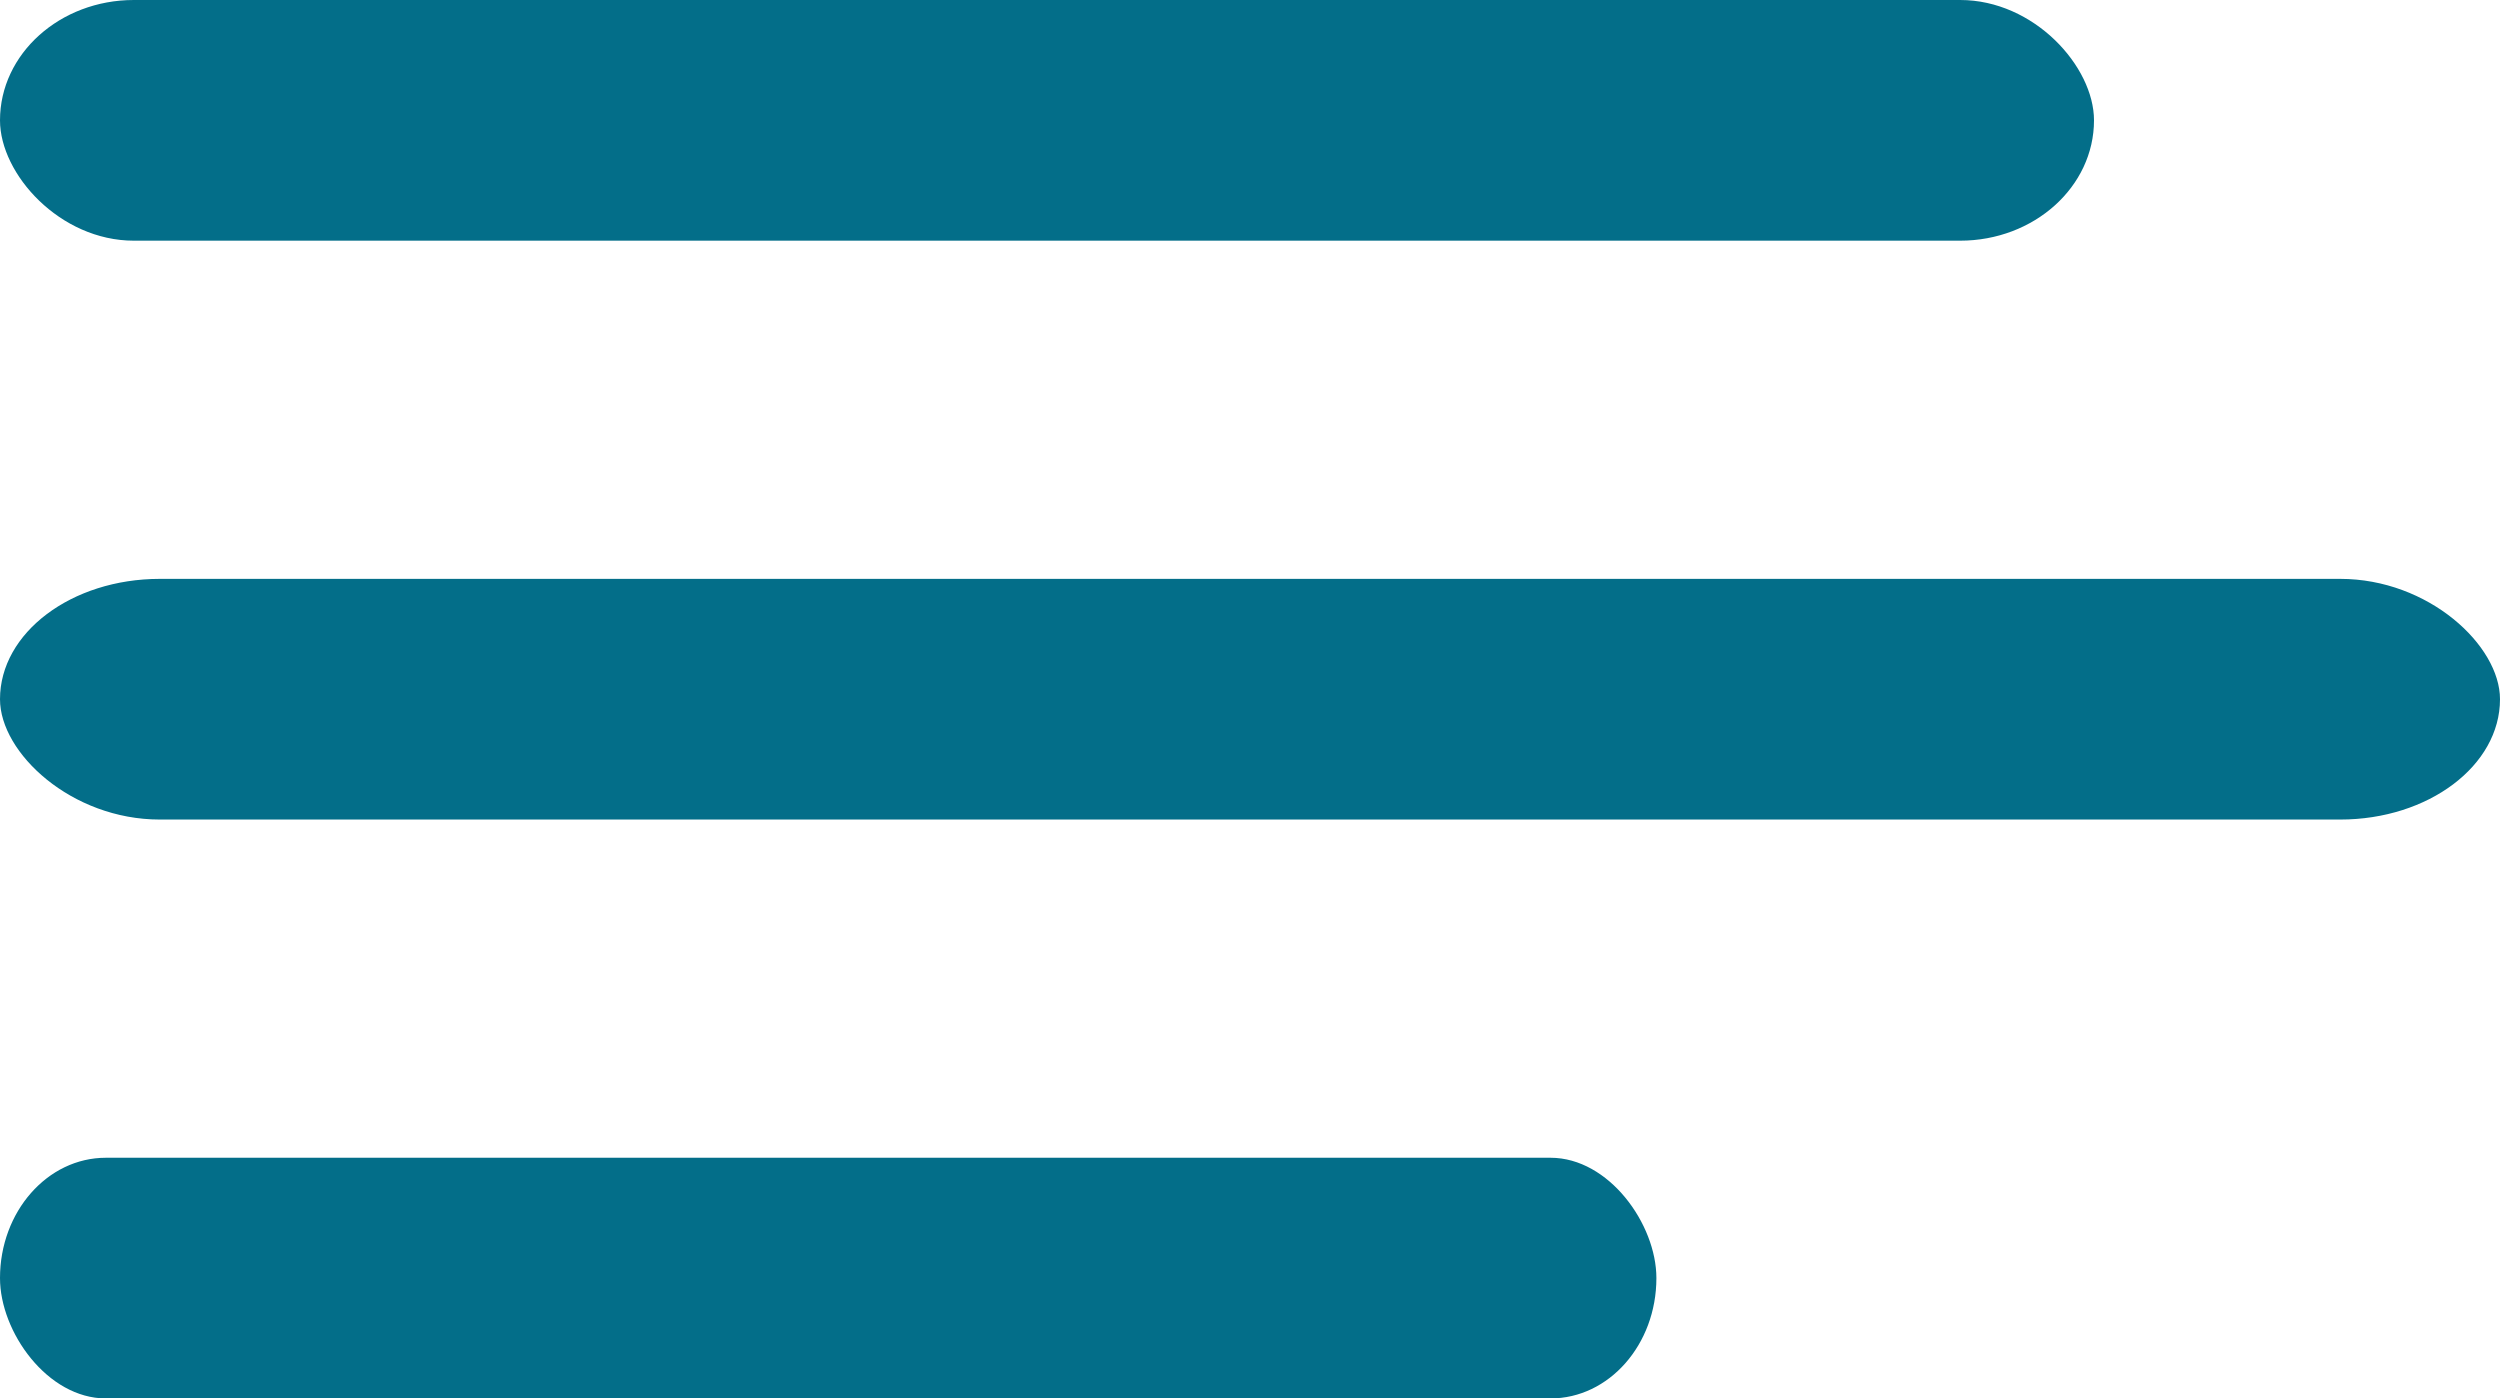 <svg xmlns="http://www.w3.org/2000/svg" xml:space="preserve" style="shape-rendering:geometricPrecision;text-rendering:geometricPrecision;image-rendering:optimizeQuality;fill-rule:evenodd;clip-rule:evenodd" viewBox="0 0 2142.36 1198.38">
  <defs>
    <style>
      .fil0{fill:#036E89}
    </style>
  </defs>
  <g id="Layer_x0020_1">
    <rect class="fil0" width="1794.44" height="206.25" rx="114.71" ry="103.13"/>
    <rect class="fil0" y="496.06" width="2142.36" height="206.25" rx="136.95" ry="103.13"/>
    <rect class="fil0" y="992.13" width="1419.44" height="206.25" rx="90.74" ry="103.13"/>
  </g>
</svg>
